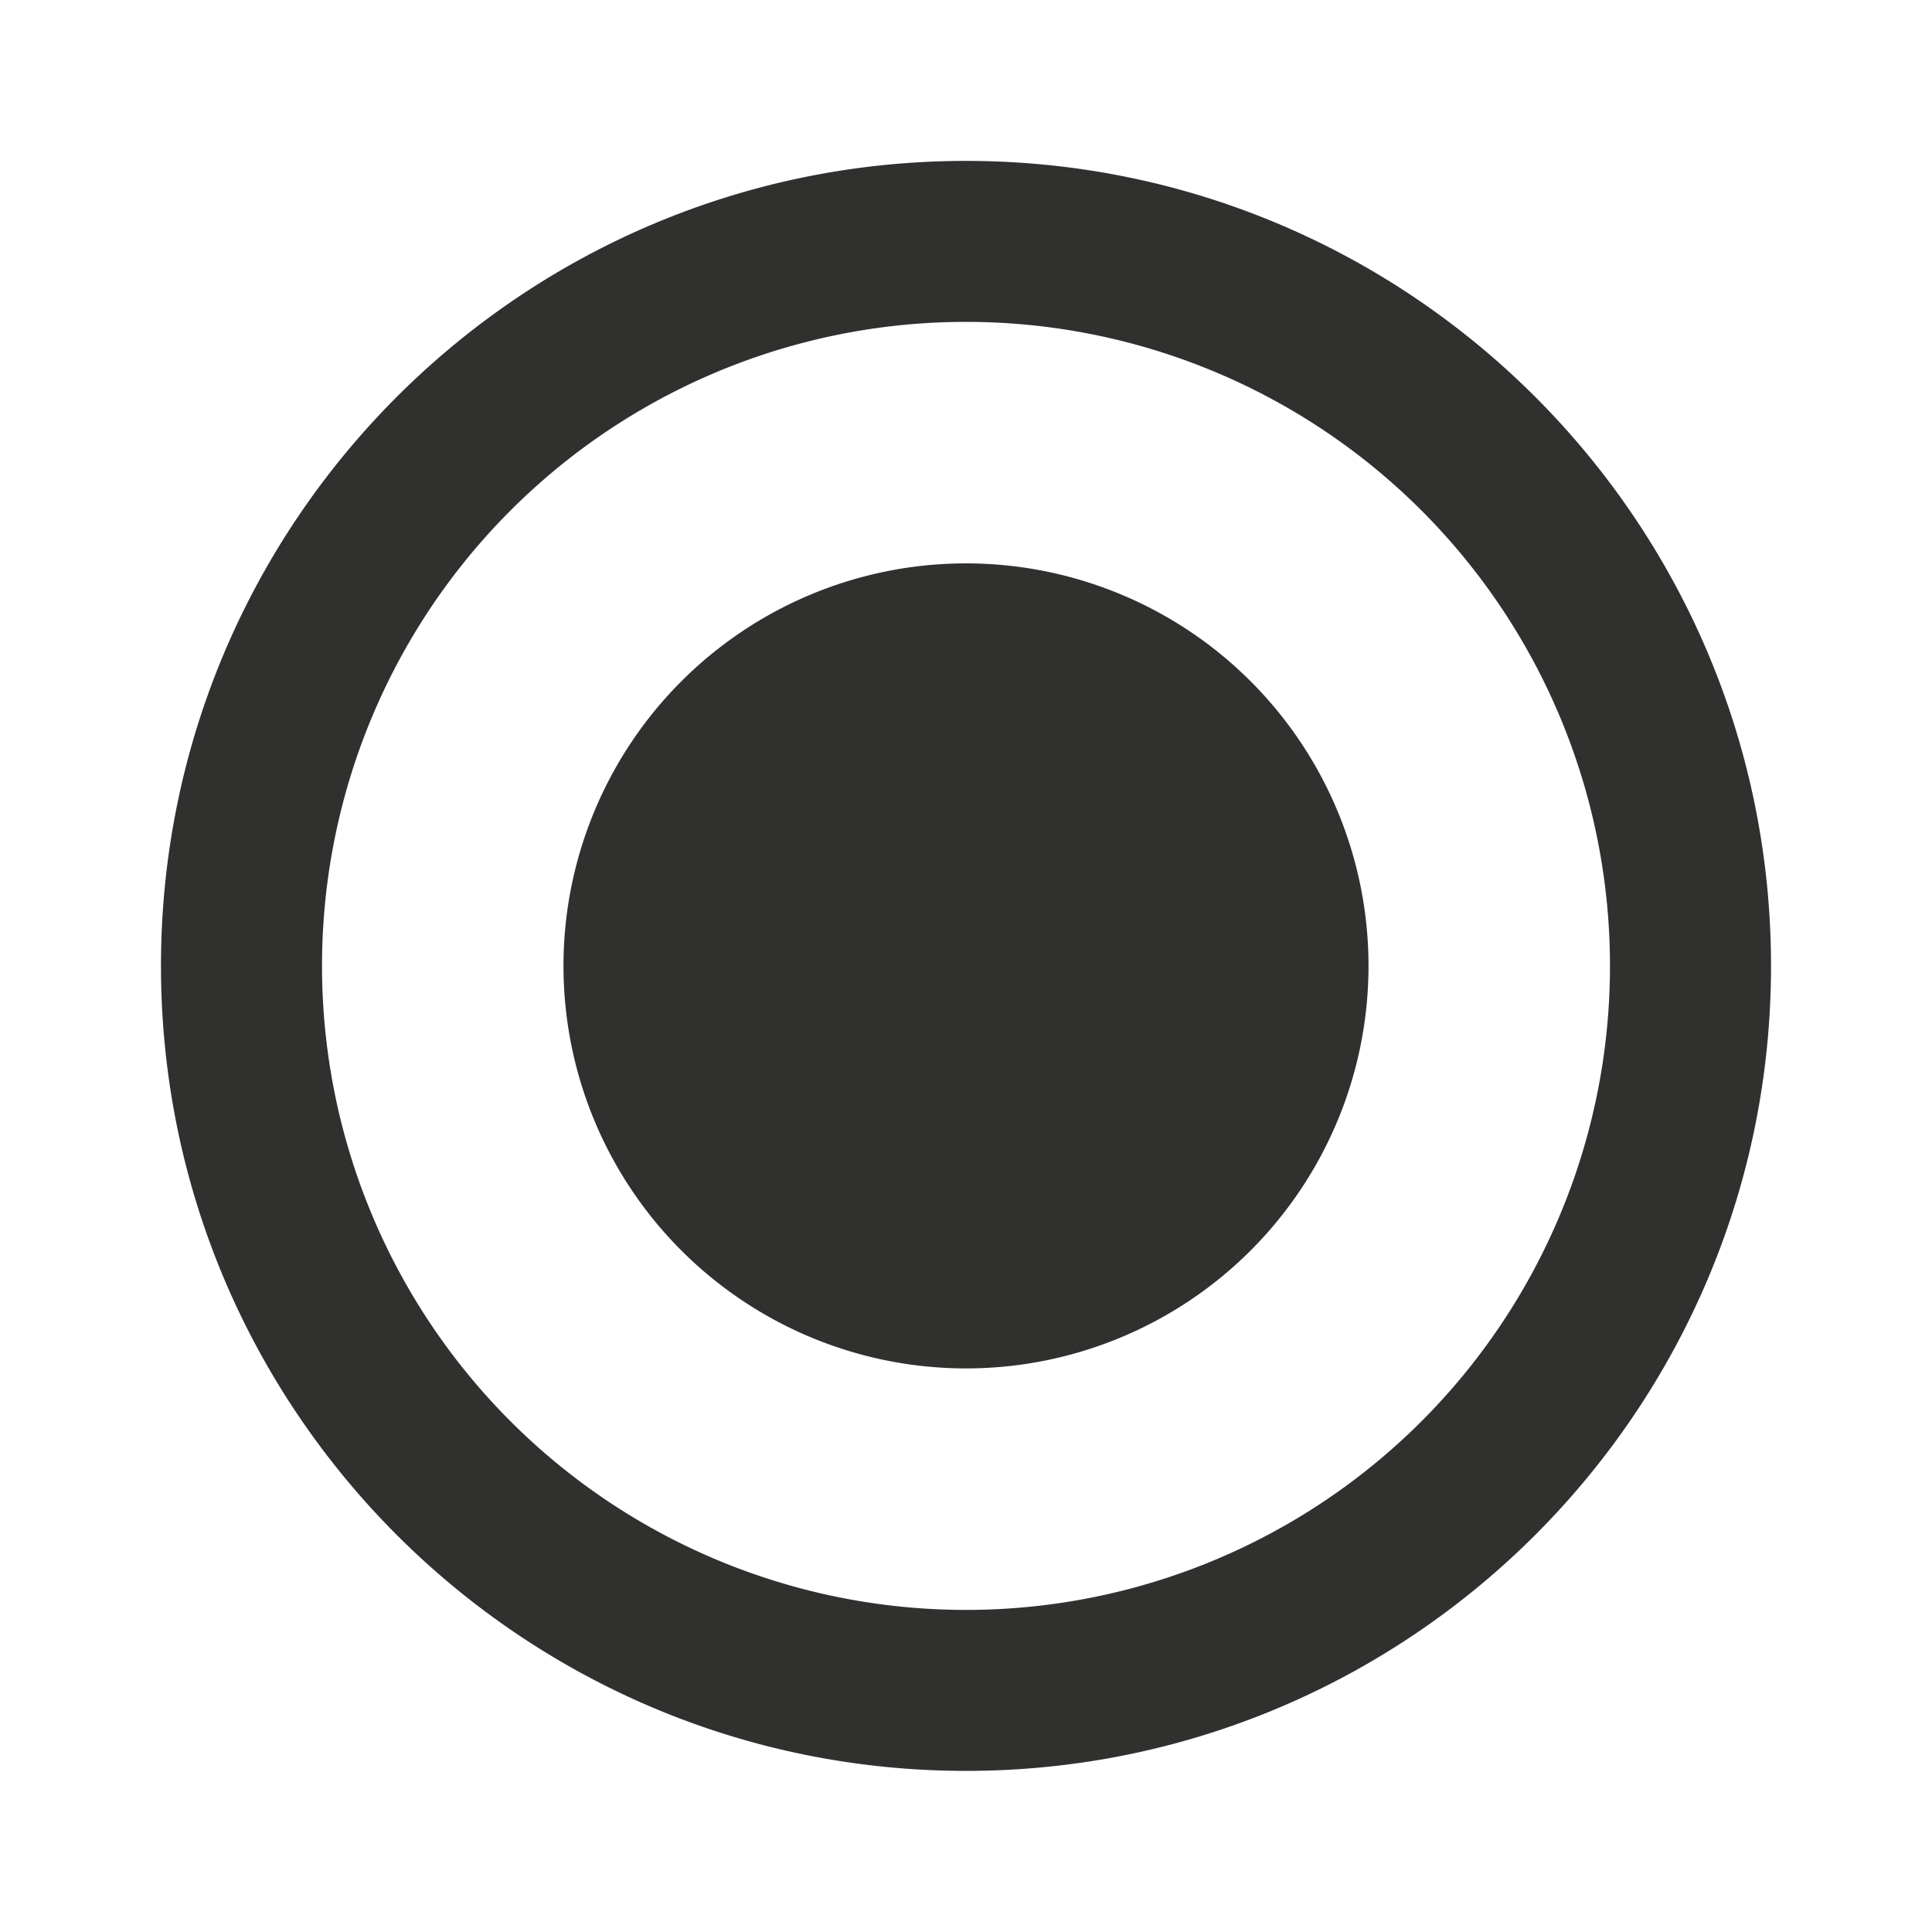<svg width="28" height="28" viewBox="0 0 28 28" fill="none" xmlns="http://www.w3.org/2000/svg">
    <path fill-rule="evenodd" clip-rule="evenodd" d="M25.667 13.999c0-6.44-5.227-11.667-11.667-11.667-6.44 0-11.667 5.227-11.667 11.667 0 6.44 5.227 11.666 11.667 11.666 6.44 0 11.667-5.226 11.667-11.666zm-2.334 0A9.33 9.33 0 0 1 14 23.332a9.33 9.33 0 0 1-9.333-9.333A9.33 9.33 0 0 1 14 4.665 9.33 9.33 0 0 1 23.333 14z" fill="#30302F"/>
    <path fill-rule="evenodd" clip-rule="evenodd" d="M14 19.832a5.833 5.833 0 1 1 0-11.667 5.833 5.833 0 0 1 0 11.667z" fill="#30302F"/>
</svg>

